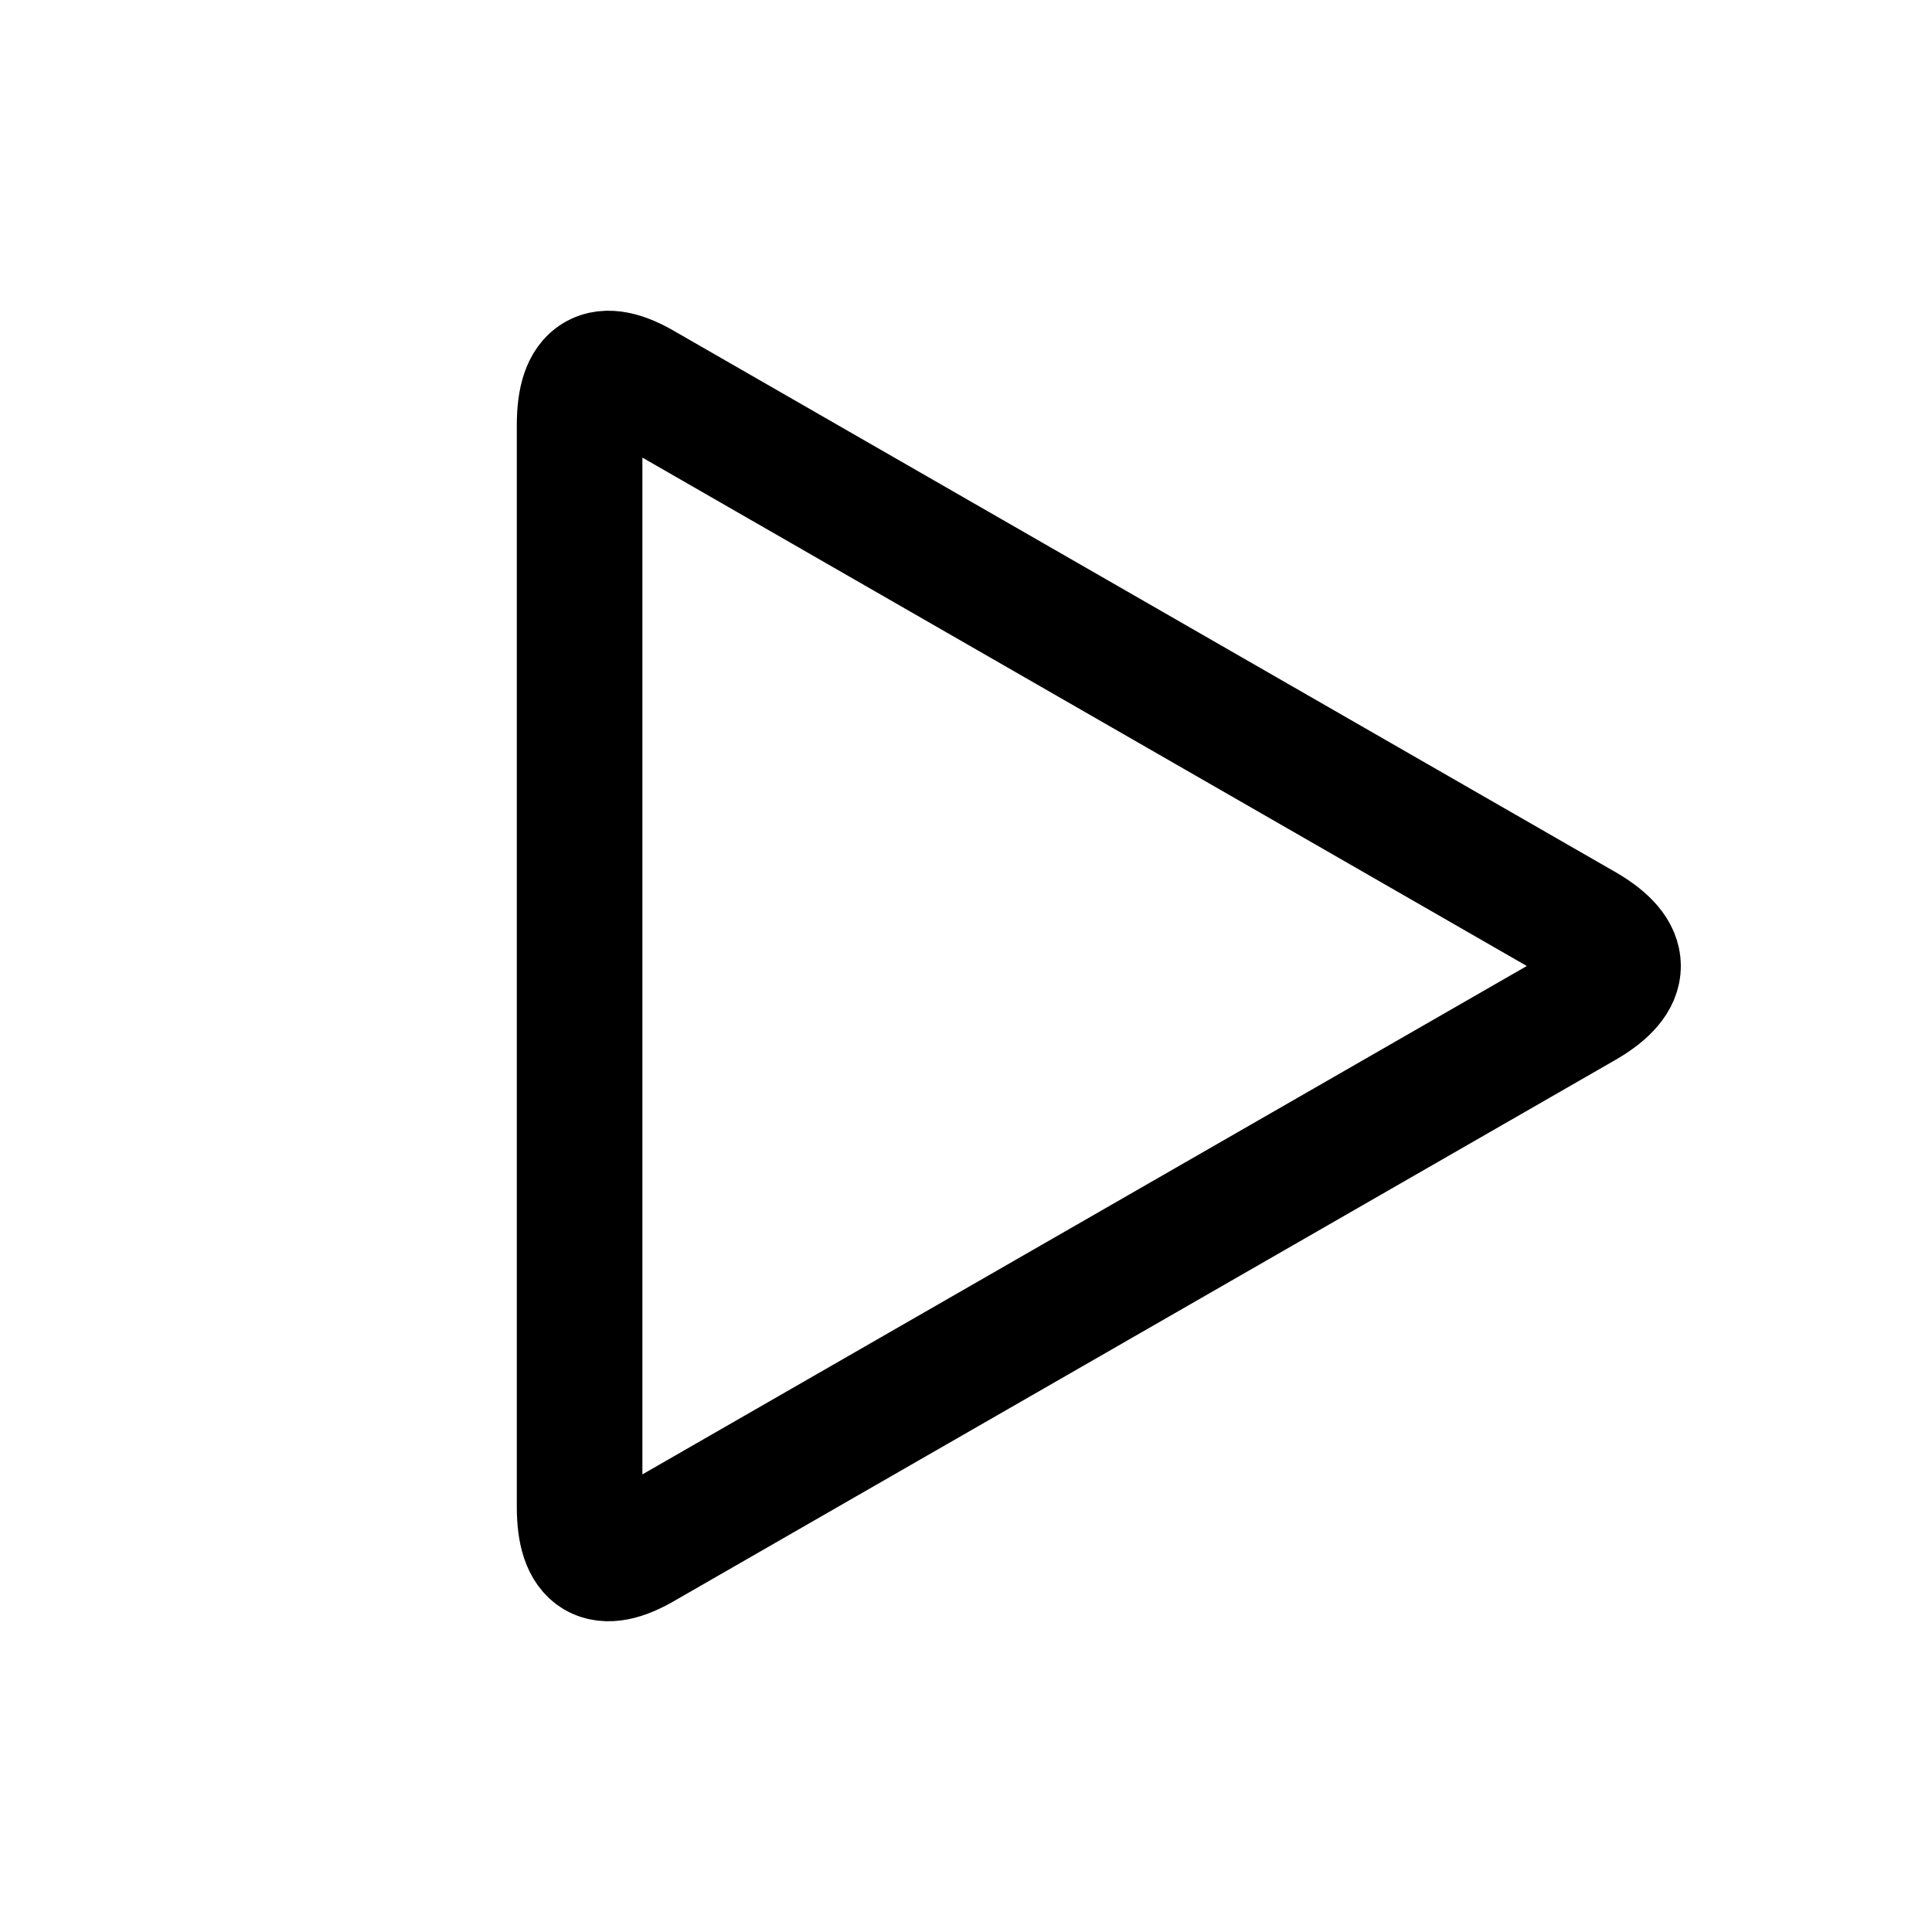 <svg xmlns="http://www.w3.org/2000/svg" viewBox="0 0 100 100">
  <path stroke="currentColor" stroke-width="6.5" fill="none" d="M 30,22 Q 30,18 33.36,20 L 82.07,48 Q 85.43,50 82.07,52 L 33.36,80 Q 30,82 30,78 Z"/>o
</svg>

